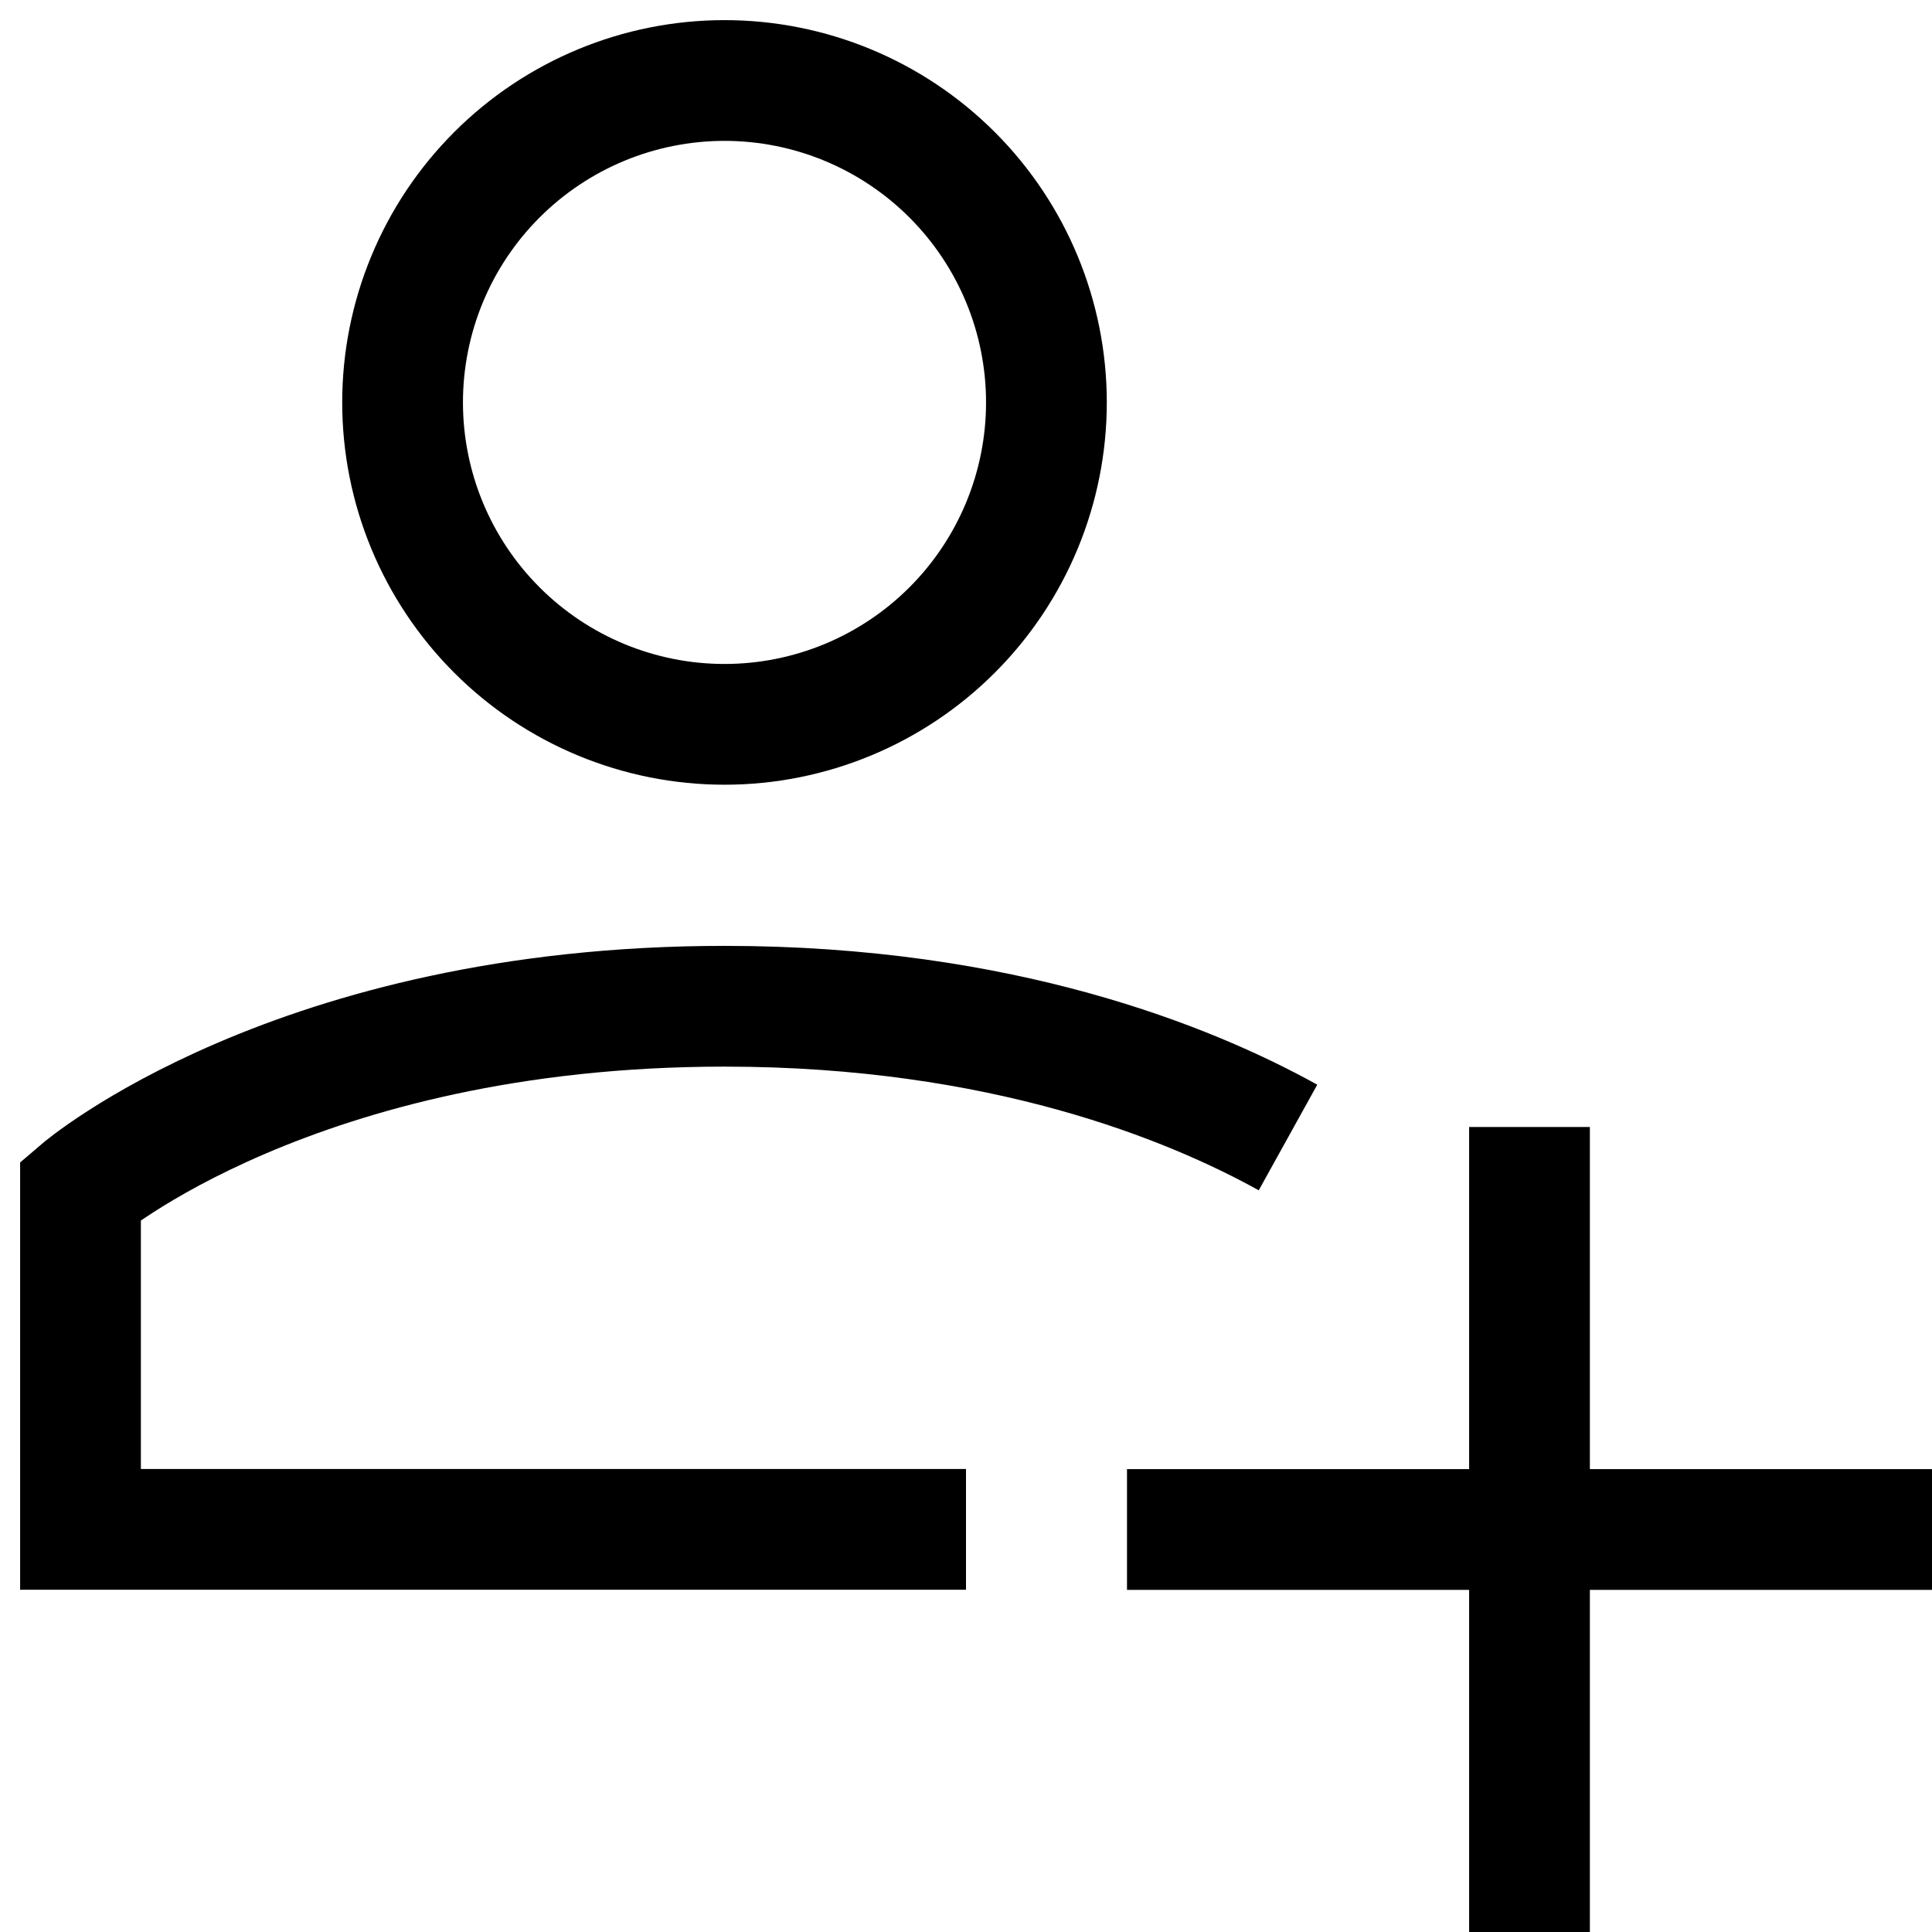 <svg width="48" height="48" viewBox="0 0 48 48" fill="none" xmlns="http://www.w3.org/2000/svg">
<g clip-path="url(#clip0_2004_6043)">
<path d="M48 38H28M38 28V48" stroke="black" stroke-width="3"/>
<path d="M24 37.997H2V29.571C2 29.571 7.333 25 18 25C24.895 25 29.562 26.91 32 28.261" stroke="black" stroke-width="3"/>
<path d="M10.002 9.998C10.002 12.119 10.845 14.153 12.345 15.653C13.844 17.153 15.879 17.996 18 17.996C20.121 17.996 22.155 17.153 23.655 15.653C25.155 14.153 25.998 12.119 25.998 9.998C25.998 7.877 25.155 5.842 23.655 4.343C22.155 2.843 20.121 2 18 2C15.879 2 13.844 2.843 12.345 4.343C10.845 5.842 10.002 7.877 10.002 9.998Z" stroke="black" stroke-width="3"/>
</g>
<defs>
<clipPath id="clip0_2004_6043">
<rect width="48" height="48" fill="white"/>
</clipPath>
</defs>
</svg>

